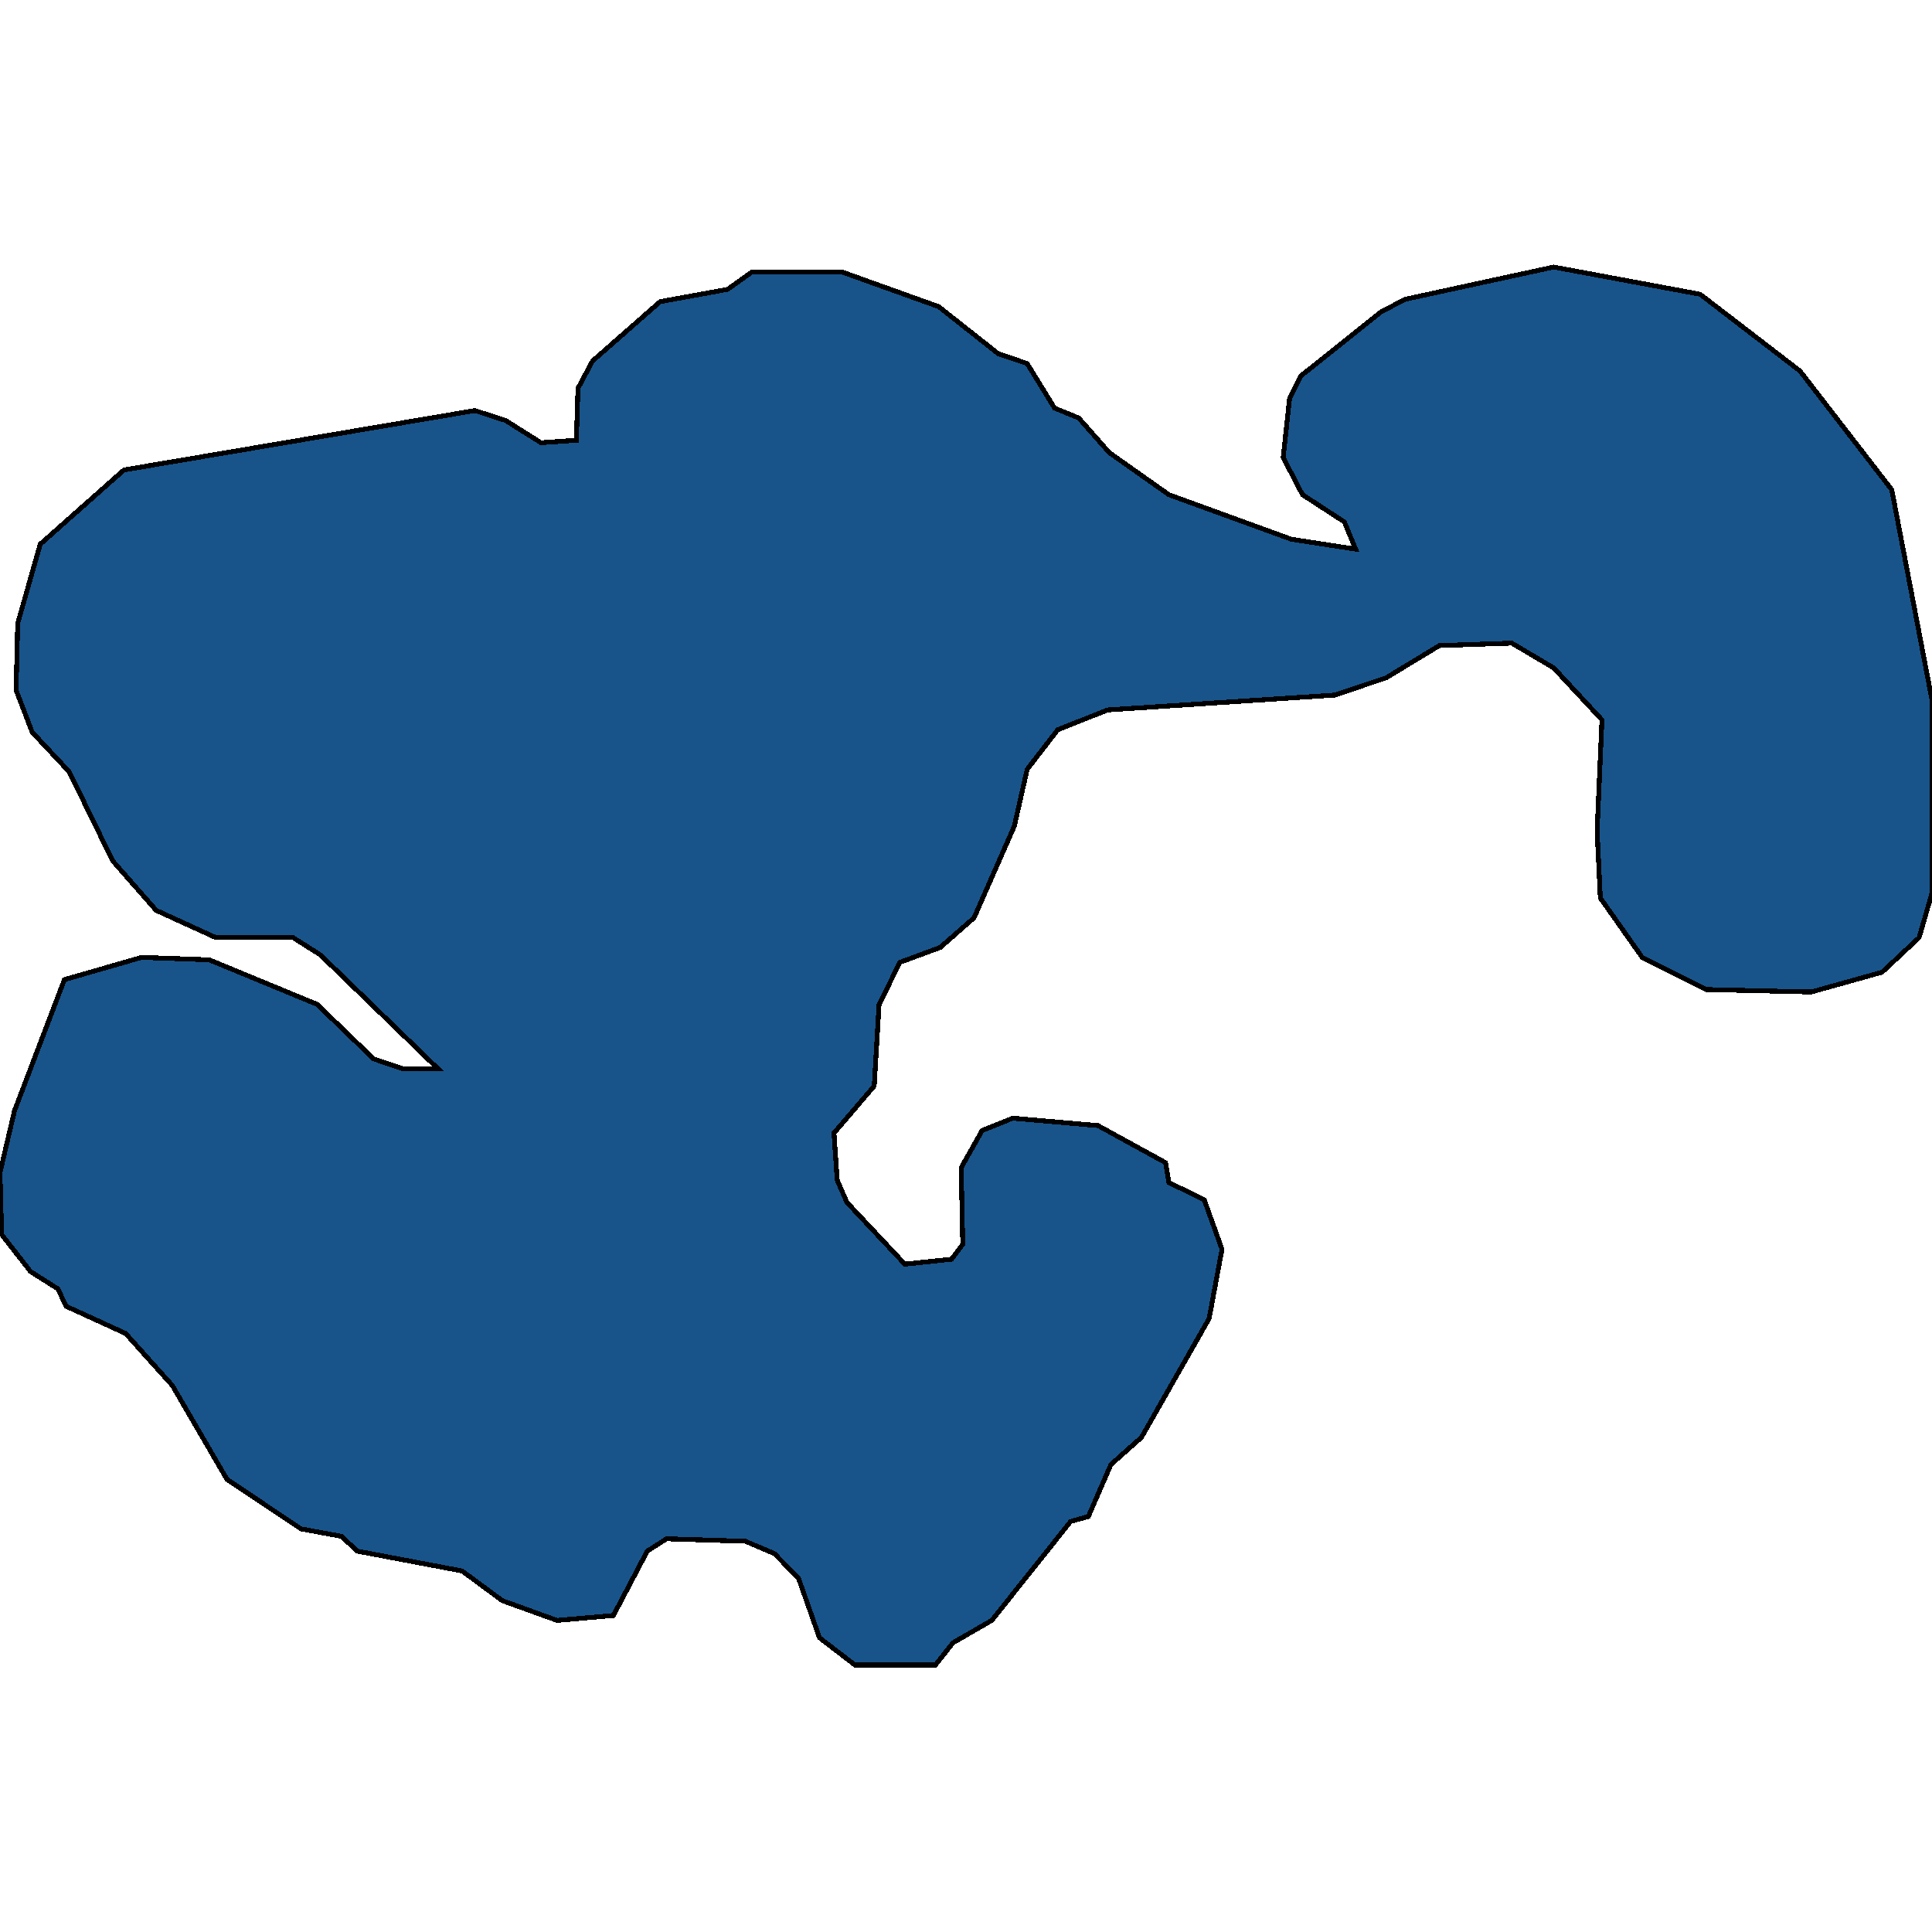 <svg xmlns="http://www.w3.org/2000/svg" width="400" height="400"><path style="stroke: black; fill: #18548a; shape-rendering: crispEdges; stroke-width: 1px;" d="M0.333,255.583L0,242.777L3,229.971L13.333,202.822L29.333,198.211L43.333,198.724L65.667,207.944L77.333,219.214L83.333,221.263L90.667,221.263L66.333,197.699L60.667,194.113L44.667,194.113L32.333,188.478L23.333,178.233L14.333,159.792L6.667,151.596L3.333,142.887L3.667,129.056L8.333,112.663L25.667,97.295L98.333,85L104.667,87.049L112,91.66L119.333,91.148L119.667,80.39L122.667,74.755L136.667,62.46L150.667,59.898L155.667,56.312L174.333,56.312L194.333,63.484L206.667,73.218L212.667,75.267L218.333,84.488L223.333,86.537L229.667,93.709L242,102.418L267.333,111.639L280.667,113.688L278.333,108.053L269.667,102.418L265.667,94.733L267,82.439L269.333,77.828L286,64.509L291,61.948L321.667,55.288L352,60.923L372.667,76.804L391.667,101.393L400,144.936L400,184.893L397.333,194.113L389.667,201.285L375,205.383L353.333,204.871L340,198.211L331.333,185.917L330.667,172.086L331.667,149.034L321.667,138.277L313,133.154L298,133.666L287,140.326L276.333,143.912L229.333,146.985L219,151.083L212.667,159.28L210,171.062L201.667,190.015L194.667,196.162L186.333,199.236L182,207.944L181,224.848L172.667,234.581L173.333,244.314L175.333,248.924L187.333,261.73L197,260.706L199.333,257.632L199,241.753L203.333,234.069L209.667,231.508L227.333,233.044L241.333,240.728L242,244.826L249.333,248.412L253,258.657L250.333,273L236.333,297.587L230,303.222L225.333,313.978L221.667,315.003L205.333,335.492L197.333,340.102L193.667,344.712L177,344.712L169.667,339.078L165.333,326.784L160.333,321.662L154.333,319.101L138,318.589L134,321.15L127,334.468L115.333,335.492L104,331.394L95.667,325.248L74,321.15L70.667,318.076L62.333,316.54L47,306.295L35.667,286.83L26,276.073L13.667,270.438L12,266.853L6.333,263.267Z"></path></svg>